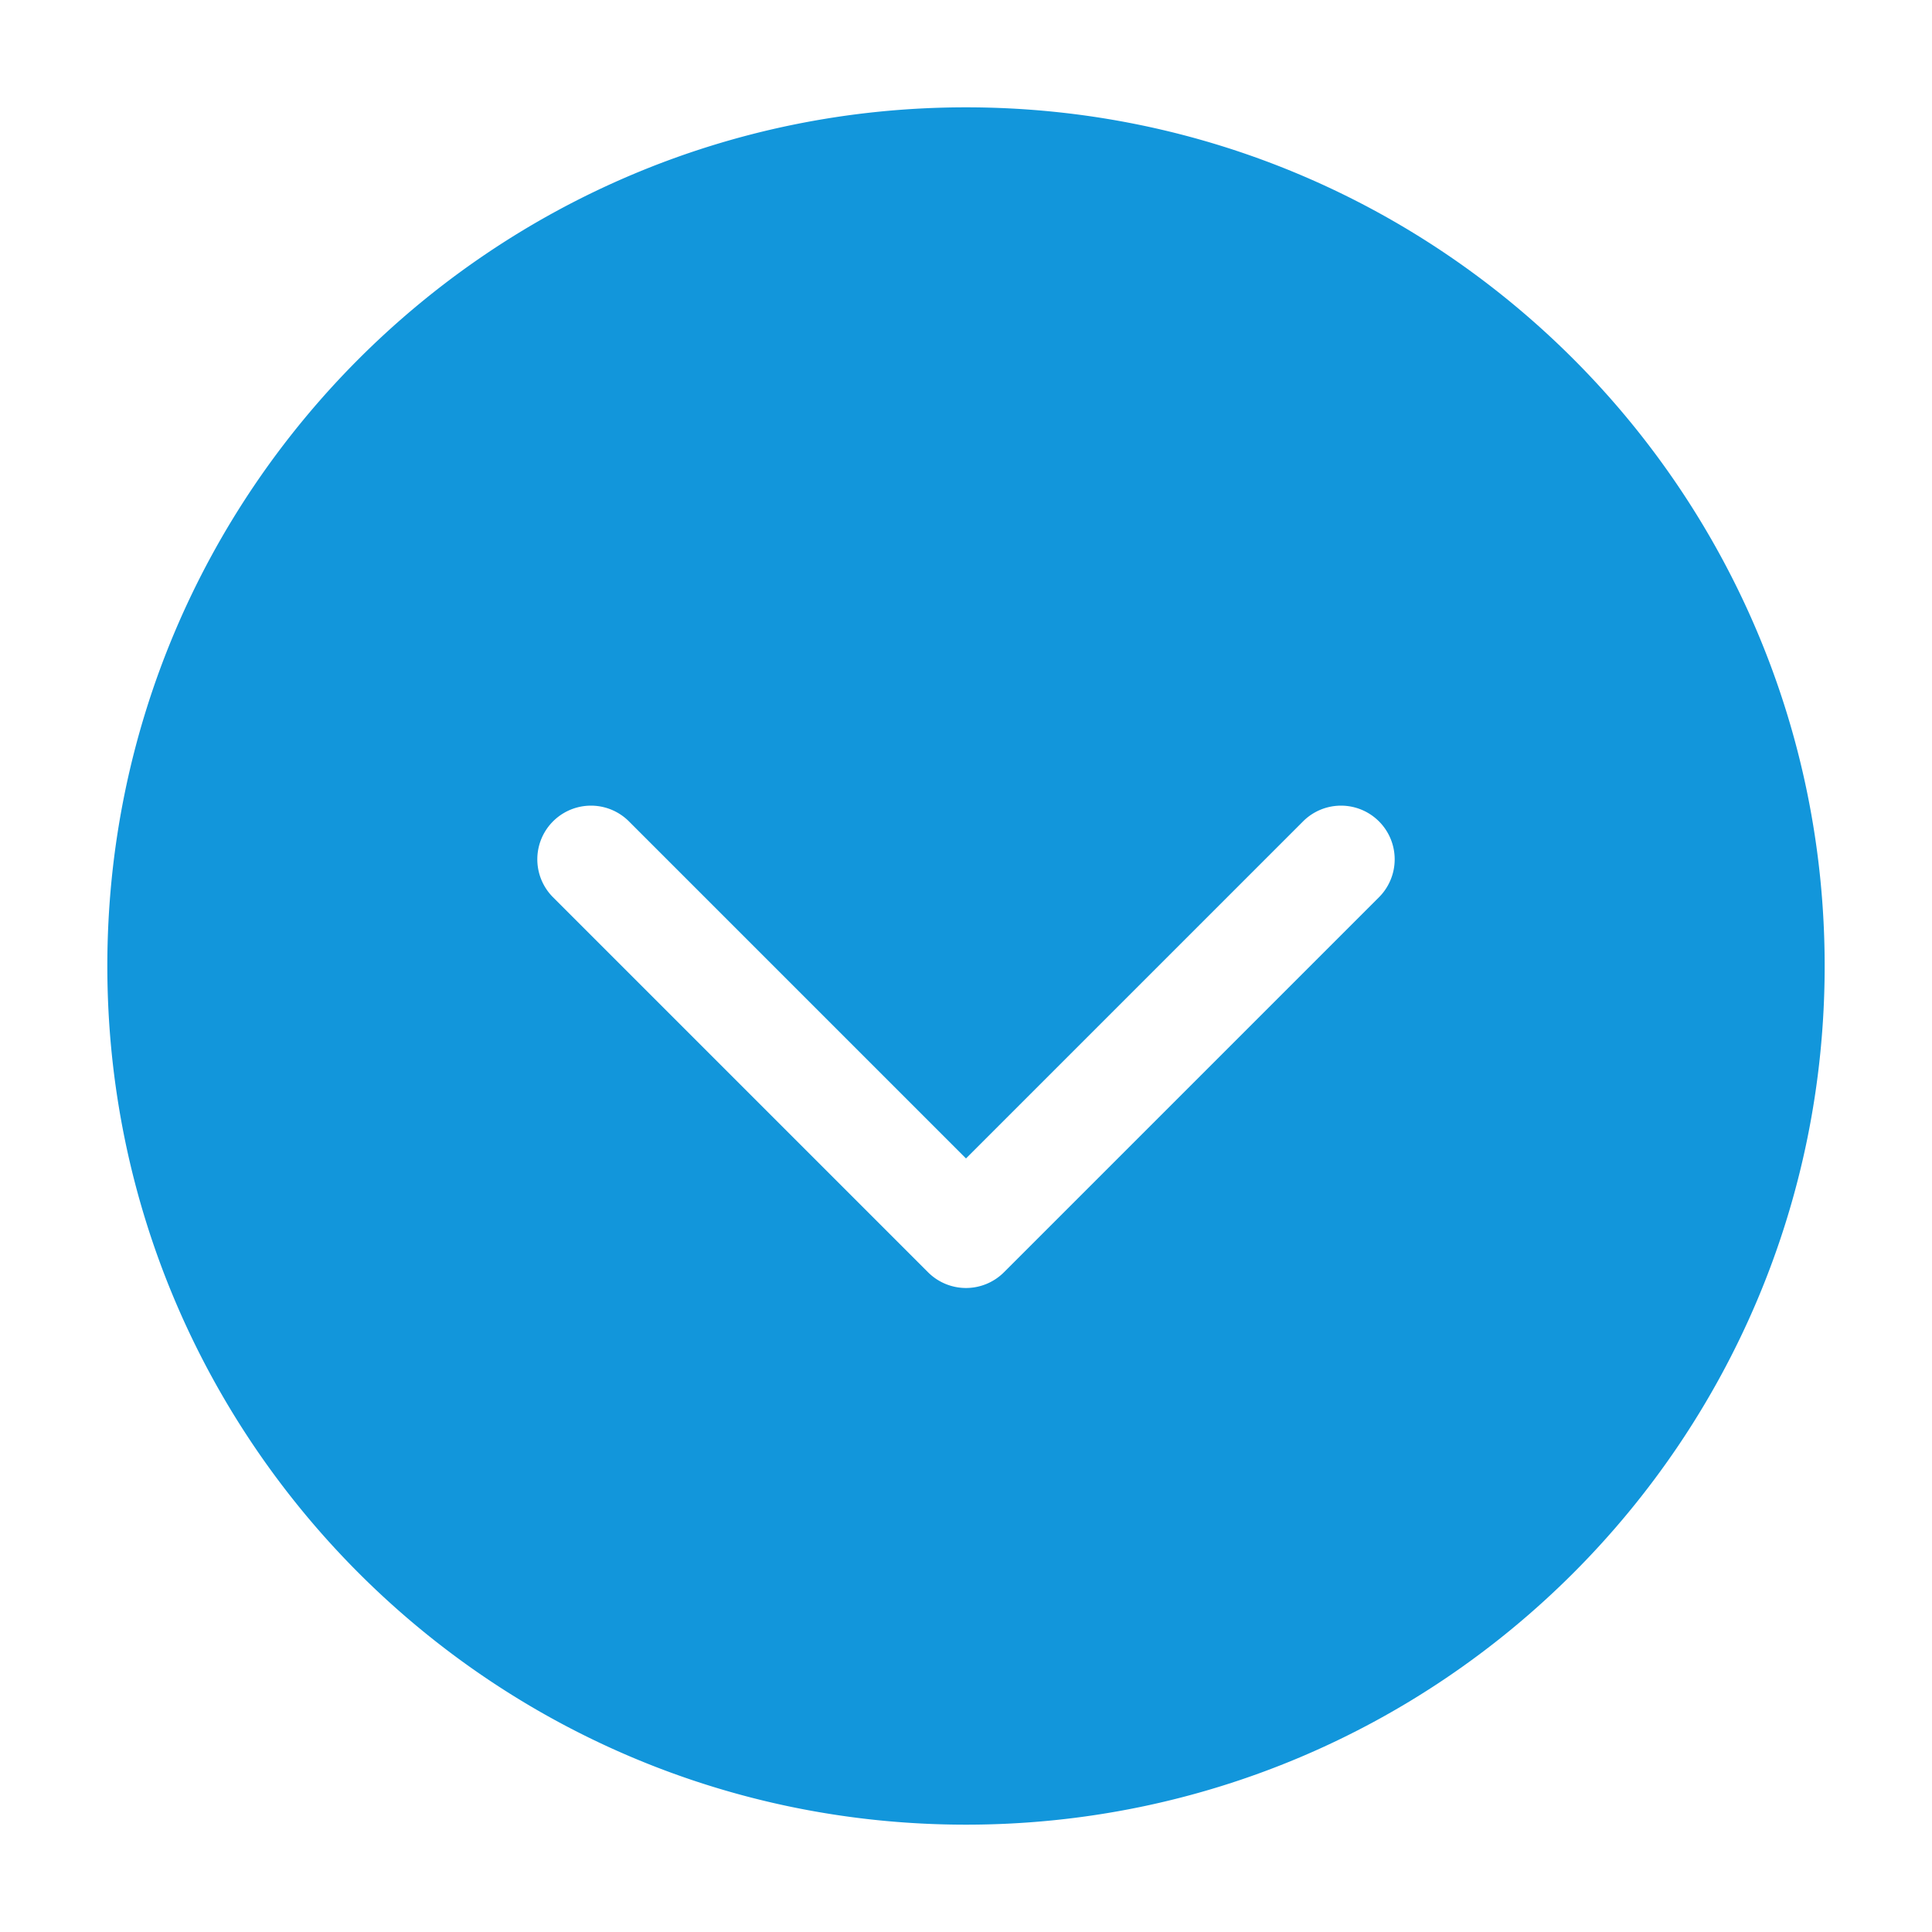 <?xml version="1.0" standalone="no"?><!DOCTYPE svg PUBLIC "-//W3C//DTD SVG 1.1//EN" "http://www.w3.org/Graphics/SVG/1.1/DTD/svg11.dtd"><svg t="1685583614885" class="icon" viewBox="0 0 1024 1024" version="1.1" xmlns="http://www.w3.org/2000/svg" p-id="21849" xmlns:xlink="http://www.w3.org/1999/xlink" width="128" height="128"><path d="M512 967.111c-251.364 0-455.111-203.748-455.111-455.111s203.748-455.111 455.111-455.111S967.111 260.636 967.111 512 763.364 967.111 512 967.111z m179.001-532.11L512 614.002l-179.001-179.001a28.444 28.444 0 0 0-40.22 40.22l199.111 199.111a28.444 28.444 0 0 0 40.22 0l199.111-199.111a28.444 28.444 0 0 0-40.22-40.22z" p-id="21850" fill="#1296db"></path></svg>